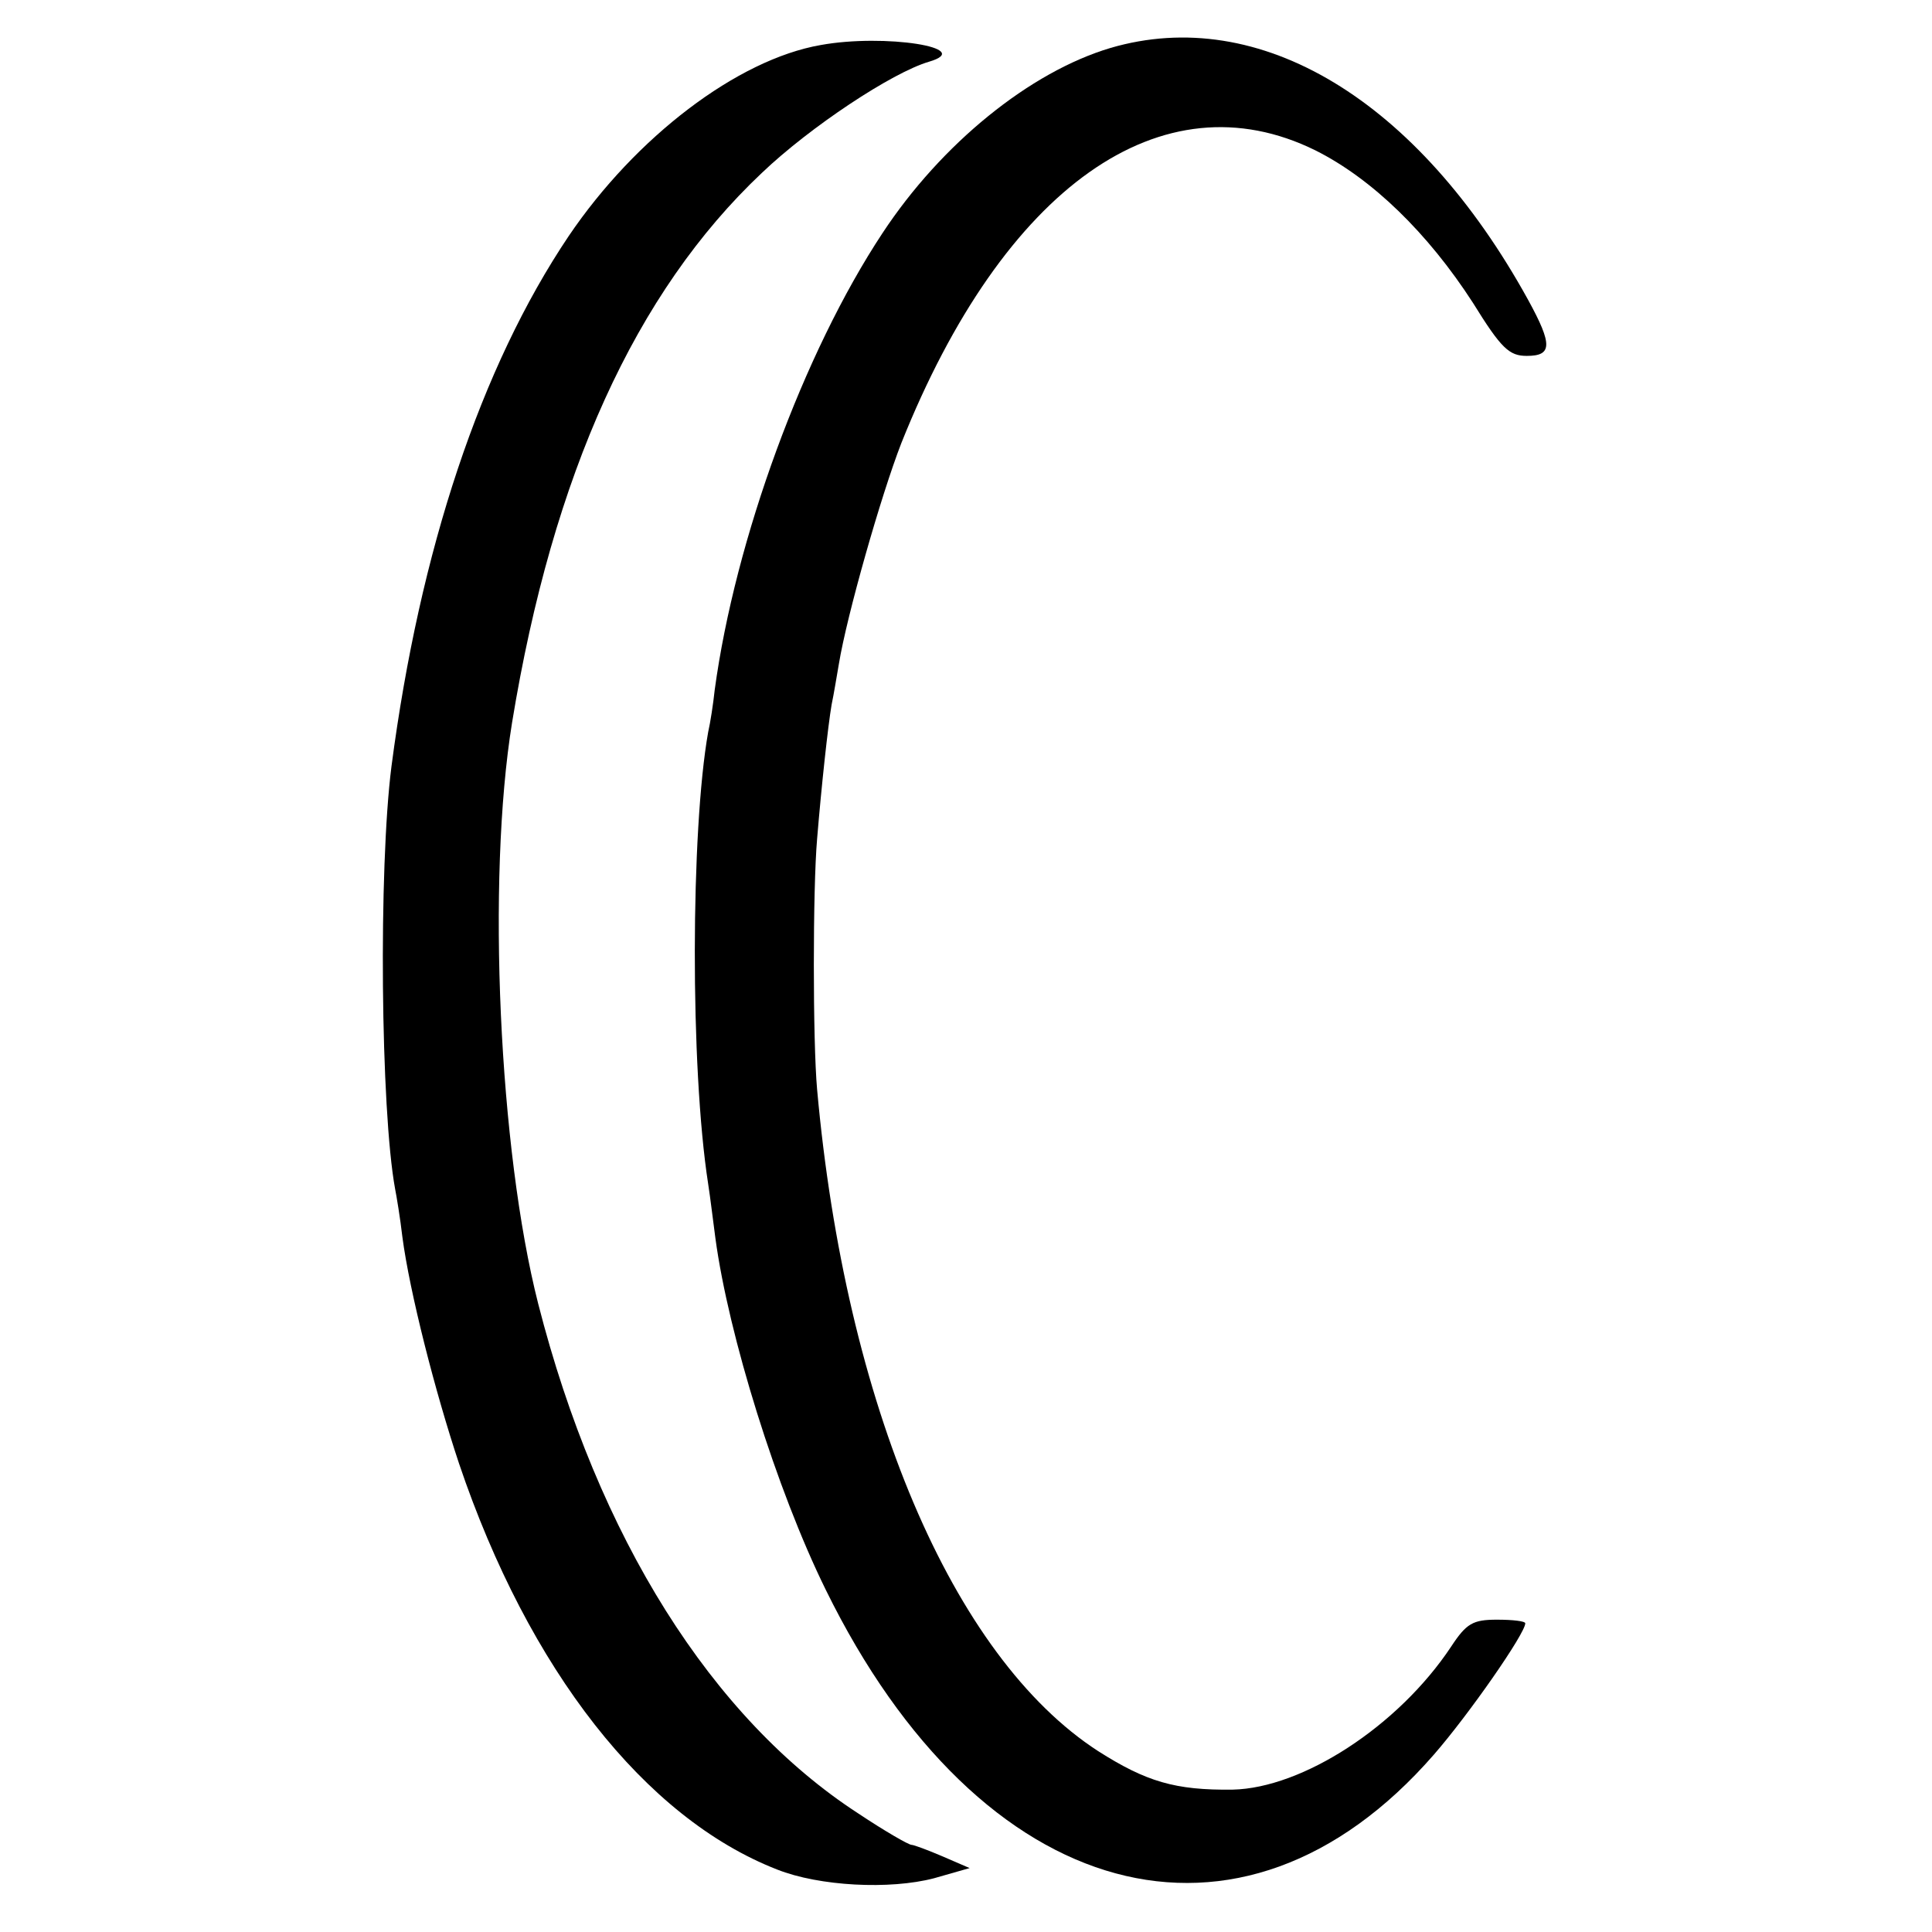 <?xml version="1.0" standalone="no"?>
<!DOCTYPE svg PUBLIC "-//W3C//DTD SVG 20010904//EN"
 "http://www.w3.org/TR/2001/REC-SVG-20010904/DTD/svg10.dtd">
<svg version="1.0" xmlns="http://www.w3.org/2000/svg"
 width="266pt" height="266pt" viewBox="0 0 266 266"
 preserveAspectRatio="xMidYMid meet">
<g transform="translate(0,266) scale(0.1,-0.1)"
fill="#000000" stroke="none">
<path d="M1130 2598 c-115 -20 -255 -127 -347 -263 -121 -180 -205 -432 -244
-730 -18 -141 -15 -473 5 -582 2 -10 7 -40 10 -66 10 -76 45 -213 78 -312 96
-284 256 -488 438 -559 58 -23 155 -28 216 -12 l49 14 -37 16 c-21 9 -40 16
-43 16 -4 0 -37 19 -73 43 -202 131 -359 381 -441 702 -54 212 -71 584 -36
800 56 342 170 593 344 757 66 63 179 138 230 153 65 19 -61 39 -149 23z"/>
<path d="M1529 2594 c-111 -33 -233 -132 -314 -255 -109 -165 -203 -422 -231
-629 -2 -19 -6 -45 -9 -58 -24 -135 -25 -461 0 -622 3 -19 7 -53 10 -75 18
-133 84 -346 152 -484 213 -434 572 -531 837 -227 48 55 126 167 126 181 0 3
-17 5 -39 5 -33 0 -42 -5 -63 -37 -73 -110 -205 -195 -301 -197 -79 -1 -119
11 -185 53 -201 130 -348 478 -387 911 -6 67 -6 276 0 345 6 73 15 156 20 185
3 14 7 39 10 56 11 67 58 232 86 304 141 353 359 507 570 403 78 -39 155 -114
217 -210 39 -63 50 -73 74 -73 35 0 36 15 2 77 -152 276 -370 407 -575 347z"/>
</g>
</svg>
